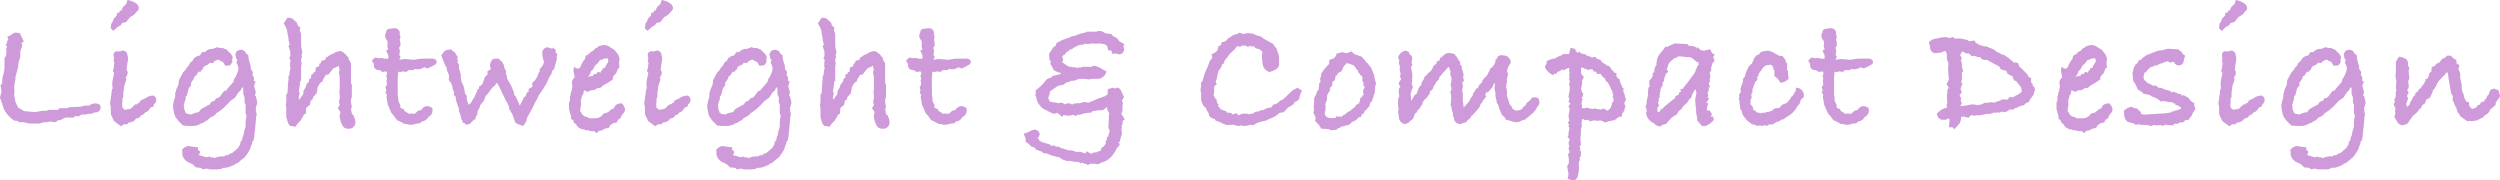 <svg id="tle_compact_en.svg" xmlns="http://www.w3.org/2000/svg" width="351.937" height="25.38" viewBox="0 0 351.937 25.38">
  <defs>
    <style>
      .cls-1 {
        fill: #cf9ad9;
        fill-rule: evenodd;
      }
    </style>
  </defs>
  <path id="Lightweight_Compact_Design" data-name="Lightweight &amp; Compact Design" class="cls-1" d="M239.87,2201.87a1.606,1.606,0,0,0-.576.12l-0.24.19c-0.225,0-.417-0.01-0.576-0.02l-0.648.17-1.56.07-0.432.14h-0.96l-0.288.24h-1.32l-0.168.12h-0.648l-0.912.17h-0.384l-1.3-.12-0.888-.53v-0.07l-0.336-.74-0.192-1.06,0.072-.19-0.048-.75,0.048-.43,0.048-.33a1.315,1.315,0,0,0,.072-0.46v-0.19l0.384-1.44,0.066-.7,0.246-.74v-0.82l0.264-.72a0.643,0.643,0,0,0-.12-0.38l0.336-.27-0.552-1.15-0.624-.09a1.482,1.482,0,0,0-.6.35l-0.528.22,0.144,0.38-0.072.03-0.288.86,0.216,0.16-0.144.19v0.87l-0.048.19-0.216.38V2197l-0.12.72-0.168.48-0.048.91-0.216.14,0.144,0.98-0.24.81,0.192,0.46q0.191,0.57.36,1.14a4.489,4.489,0,0,0,1.464,1.65l0.456,0.03,0.216,0.19h0.648l0.792,0.19H232l0.576-.17,0.552-.02,0.528-.12a0.766,0.766,0,0,0,.84-0.01l0.12-.13a0.679,0.679,0,0,1,.24-0.03h0.12l0.672-.36h1.176l0.216-.19h0.552l0.336-.24h0.432l0.888-.12a0.912,0.912,0,0,0,.552-0.19,0.709,0.709,0,0,0,.84-0.67c0-.39-0.257-0.58-0.768-0.58h0Zm4.56-14.57-0.192.58-0.144.14-0.072.05a1.045,1.045,0,0,0-.408.7l-0.288.04v0.22l-0.384.1-0.024.36-0.144.09v0.1a0.752,0.752,0,0,0-.384.57l-0.264.44-0.072.6,0.382,0.36,0.623-.57,0.383-.19,0.239-.34,0.554-.14,0.24-.31,0.361-.43a1.716,1.716,0,0,0,.794-0.62V2189a0.668,0.668,0,0,0,.384-0.53q0-.78-1.584-1.17h0Zm3.671,13.47h-0.1a1.862,1.862,0,0,0-1.082.38l-0.458.21-0.216.1-0.069.19h-0.048l-0.048.17-0.144-.02-0.24.24-0.144-.1-0.072.1-0.048.12-0.168.02-0.095.15-0.264.26-0.312.1-0.192-.03-0.048.07-0.288.05-0.359-.29-0.048-.43,0.048-.55-0.024-.24,0.144-.34v-0.6a6.678,6.678,0,0,0,.12-0.91l0.312-.91-0.1-.29a1.141,1.141,0,0,0,.288-0.77l-0.168-.33,0.168-1.2a0.783,0.783,0,0,0,.048-0.31,1.841,1.841,0,0,0-.1-0.56v-0.09a0.656,0.656,0,0,0-.648-0.53,1.426,1.426,0,0,0-.36.12H243.11a0.5,0.5,0,0,0-.648.53,1.323,1.323,0,0,0,.072.41,0.607,0.607,0,0,1-.024.13,1.254,1.254,0,0,1-.048.13,1.411,1.411,0,0,0,.12.48l-0.048.07-0.048.55-0.144.46a1.027,1.027,0,0,1,.192.31l-0.12.55a5.569,5.569,0,0,0-.144.89,3.54,3.54,0,0,0,.072.7l-0.1.09-0.288,2.12,0.1,0.28,0.024,1.18,0.456,0.94,0.984,0.72,0.384-.29h0.48l0.168-.22,0.12-.02a1.7,1.7,0,0,0,.744-0.29c0.111-.14.183-0.24,0.216-0.29a0.709,0.709,0,0,0,.7-0.45l0.288-.08,0.312-.33,0.216-.07a1.406,1.406,0,0,0,.5-0.6l0.384-.12,0.12-.34,0.12-.1a0.855,0.855,0,0,0,.192-0.69,0.832,0.832,0,0,0-.361-0.43h0Zm14.385,0.09-0.144-.12a1.308,1.308,0,0,0,.12-0.48,0.983,0.983,0,0,0-.12-0.43l-0.1-.46,0.216-.6-0.264-.07a1.145,1.145,0,0,0,.024-0.26,0.89,0.89,0,0,0-.072-0.36l-0.144-.19,0.072-.44-0.264-.38-0.048-.14v-0.17a1.078,1.078,0,0,0-.12-0.51c-0.065-.28-0.12-0.5-0.168-0.64l-0.048-.53-0.312-.24-0.168-.31a1.182,1.182,0,0,0-.576-0.22,1.421,1.421,0,0,0-.552.19l-0.24.43,0.072,0.24,0.048,0.34,0.192,0.26-0.144.36,0.192,0.34,0.12,0.5a4.193,4.193,0,0,1-.672,1.54l-0.048.31-0.576.67a5.557,5.557,0,0,0-.528.65l-0.168-.09-0.6.81-0.24.22-0.384.09a0.439,0.439,0,0,1-.216.32c-0.048.03-.192,0.09-0.432,0.19a0.537,0.537,0,0,0-.144.36l-0.072-.03c-0.545.29-.905,0.49-1.08,0.59a1.045,1.045,0,0,0-.408.49,3.675,3.675,0,0,0-1.176.36,1,1,0,0,0-.528-0.09l-0.072-.15-0.168-.04a0.881,0.881,0,0,0-.168-0.51l0.024-.29-0.072-.28,0.293-.91-0.029-.27,0.191-.19,0.264-1.03,0.288-.29,0.047-.48,0.36-.51,0.1-.33,0.264-.17,0.3-.51,0.338,0.01,0.024-.22,0.168-.02,0.193-.46a2.241,2.241,0,0,0,.289-0.17,0.719,0.719,0,0,0,.53-0.38h0.6l0.024-.19q0.385-.195.506-0.24h0.241l0.168,0.17,0.343,0.11,0.368,0.57,0.687-.09,0.309-.48-0.048-.26,0.072-.39-0.024-.11-0.216-.34-0.048-.1-0.1-.04-0.336-.34a0.539,0.539,0,0,0-.384-0.22l-0.264-.14h-0.432l-0.36-.12-0.624.24H256.27a1.2,1.2,0,0,0-.816.34l-0.216.14-0.288-.05c-0.177.24-.288,0.4-0.336,0.48l-0.12.05,0.12-.02a1.243,1.243,0,0,0-.9.48,0.609,0.609,0,0,1-.276.36,1.14,1.14,0,0,0-.384.55l-0.288.31-0.24.41a0.977,0.977,0,0,0-.36.41l-0.528.98a2.5,2.5,0,0,1-.1.74l-0.216.44-0.216.74,0.048,0.26-0.24.82-0.1.7,0.167,0.96,0.192,0.5,0.455,0.6,0.622,0.6,0.431,0.02a1.024,1.024,0,0,0,.287.03h0.6a2.071,2.071,0,0,0,1.2-.36,1.056,1.056,0,0,0,.551-0.27l0.383-.19,0.311-.32,0.335-.16,0.359-.22,0.24-.29a6.574,6.574,0,0,0,1.341-1.06l0.67-.7,0.622-.43,0.431-.7,0.359-.32,0.144-.36,0.168-.05,0.024,0.12v0.77l0.192,0.51v0.67l0.144,0.41v1.17l0.144,0.39a3.954,3.954,0,0,0-.144,1.05v0.44l-0.188.6-0.117.64-0.141.29-0.023.31-0.258.34-0.023.31-0.351.55-0.781.66-0.048.01a0.3,0.3,0,0,0-.1.05,0.261,0.261,0,0,1-.119.05,0.09,0.09,0,0,1-.1-0.07,0.419,0.419,0,0,1-.287.29h-0.144a0.592,0.592,0,0,0-.119-0.03,1.609,1.609,0,0,1-.239.19,2.867,2.867,0,0,0-1.149.15l-0.239.12-0.024-.1c-0.192-.03-0.295-0.05-0.311-0.05h-0.048l-0.167.05v-0.17l-0.552.12-1.1-.33,0.192-.24v-0.29l-0.288-.19,0.048-.36a13.438,13.438,0,0,1-1.368-.17,0.714,0.714,0,0,0-.384.12,0.9,0.9,0,0,0-.528.48l0.072,0.39-0.048.1a1.577,1.577,0,0,0,1.1,1.28l0.36,0.19,0.48,0.44,0.72,0.07,0.24,0.22,0.5-.12,0.576,0.12h0.936a3.421,3.421,0,0,0,.7-0.1v-0.05l0.216-.09,0.144,0.02a2.57,2.57,0,0,0,1.08-.31l0.192-.05,0.288-.21,0.36-.17,0.456-.39,0.408-.31a5.689,5.689,0,0,0,.6-0.84,1.307,1.307,0,0,0,.24-0.48l0.12-.38a0.594,0.594,0,0,0,.12-0.34l0.048-.14-0.024-.12h0.1l0.072-.15,0.072-.07-0.024-.14,0.024-.1,0.048-.09v-0.1l0.048-.46c0.144-1.37.216-2.16,0.216-2.35v-0.05a0.607,0.607,0,0,0,.072-0.28,0.8,0.8,0,0,0-.144-0.44l0.1-.07-0.1-.29,0.24-.88Zm13.9,3.03-0.1-.08v-0.19l-0.281-.26a3.836,3.836,0,0,0-.127-0.6l0.12-.46-0.12-.53v-0.48l0.12-.31v-1.77l-0.12-.22v-2.76l-0.312-.55-0.072-.34-0.216-.14a0.5,0.5,0,0,0-.336-0.36,0.829,0.829,0,0,0-.648-0.34,2.591,2.591,0,0,0-.864.31v0.05a1.87,1.87,0,0,0-.82.43l-0.266.12a0.861,0.861,0,0,0-.024.24l-0.265.17h-0.289l-0.169.41-0.217.07,0.051,0.24-0.109.11-0.43.19,0.018,0.19-0.048.39-0.24.04v0.19l-0.333.17-0.027.29v0.21l-0.224.03-0.089.45-0.335.38-0.144.48-0.264.39-0.048.45-0.168.31-0.192.2a0.287,0.287,0,0,1-.264.28v-0.48l0.12-.19-0.12-.65,0.1-.36,0.072-.79,0.144-.17v-1.89l0.072-.48-0.072-.58,0.12-.33-0.048-.41,0.12-.29-0.168-.67-0.024-1.06v-0.89l-0.192-.5,0.1-.33-0.366-.32-0.144-.43-0.335-.26a0.887,0.887,0,0,0-.788-0.39H266.91l-0.24.41-0.264.34,0.36,0.69,0.12,0.36,0.12,0.77,0.072,0.17v0.38l0.168,0.65-0.168.22,0.241,0.69,0.023,0.7-0.168.33,0.192,0.17-0.072.67,0.048,0.08-0.072.12,0.1,0.33-0.089.27-0.089.76-0.11.08v0.5l-0.047.31-0.1,1.66-0.162.05v1.12l-0.072.48,0.072,0.41v1.27l0.264,0.87,0.288,0.38h0.312l0.384,0.12,0.36-.48,0.408-.43,0.432-.74,0.072-.15H269.5l0.079-.88,0.526-.43,0.1-.58,0.263-.19,0.1-.33,0.474-.53,0.156-.85,0.126-.26,0.278-.41,0.264-.12,0.072-.29,0.436-.7,0.291,0.03,0.728-.91,0.533-.22,0.194-.17,0.17,0.6-0.12.29,0.12,0.79v1.83l-0.072.21,0.072,0.43v0.6l-0.12.29,0.12,0.51-0.264.45,0.336,0.51a0.342,0.342,0,0,1,.024.12,0.39,0.39,0,0,1-.1.24v0.33a3.316,3.316,0,0,0,.412,1.27,0.8,0.8,0,0,0,.752.41,0.888,0.888,0,0,0,1.044-.96,2.433,2.433,0,0,0-.12-0.57h0Zm10.816-8.33H286.27l-0.12.02-0.36-.02-1.056.17-1.32-.12-0.744.12,0.192-.44-0.192-.22,0.1-.58-0.12-.48,0.216-.29-0.048-.34,0.024-.12-0.1-.31,0.024-.17,0.048-.14c0.015-.07.024-0.11,0.024-0.12a0.734,0.734,0,0,0-.144-0.41l0.072-.13a0.728,0.728,0,0,0-.84-0.69,6,6,0,0,0-.864.12l-0.192.19-0.072.33a0.753,0.753,0,0,0-.12.44,0.929,0.929,0,0,0,.168.48l0.192,0.31-0.024.74,0.12,0.36-0.312.17,0.312,0.67v0.48h-0.5l-0.456-.12-0.312.05-0.6-.1-0.456.44,0.288,0.46v0.08a0.664,0.664,0,0,0,.72.78h0.072l0.432,0.28,0.456-.09,0.168,0.07v0.38l-0.12.12,0.12,0.39-0.072.43,0.072,0.29-0.048.31-0.168.17,0.12,0.53-0.12.33,0.216,0.27-0.072.28,0.192,1.13,0.528,1.2,0.288,0.31,0.5,0.68,0.216,0.07,0.84,0.45h0.312a0.922,0.922,0,0,0,.408.1,2.52,2.52,0,0,0,.552-0.05l0.552-.14h0.312l0.288-.27a1.154,1.154,0,0,0,.912-0.64,0.981,0.981,0,0,0,.576-1.04v-0.16a1.186,1.186,0,0,0-.84-0.32,1.126,1.126,0,0,0-.768.58H285.6a0.619,0.619,0,0,0-.408.19,2.906,2.906,0,0,1-.408.34,1.3,1.3,0,0,0-.432-0.07,1.953,1.953,0,0,0-.336.04l-0.192-.14-0.288-.19-0.168-.08-0.048-.28a0.561,0.561,0,0,1-.528-0.27,0.245,0.245,0,0,1,.072-0.17l-0.336-.72,0.011-.33-0.073-.43-0.01-.92v-1.51l0.072-.91a0.564,0.564,0,0,0,.264.07,1.149,1.149,0,0,0,.336-0.09,1.571,1.571,0,0,1,.5.09l0.408-.28h0.648l0.216-.17,0.288,0.07a1.614,1.614,0,0,0,.984-0.29l0.5,0.17a4.233,4.233,0,0,1,.48-0.24,0.794,0.794,0,0,0,.36-0.22,0.559,0.559,0,0,0,.432-0.4c0-.36-0.249-0.53-0.744-0.53h0Zm17.456-.93,0.072-.27-0.24-.17-0.168-.22-0.1.2-0.648-.2a0.776,0.776,0,0,0-.768.84,3.61,3.61,0,0,0,.264,1.22l-0.216.53-0.432.53,0.048,0.26a1.49,1.49,0,0,0-.312.6l-0.011.07-0.357.6-0.118.08-0.282.29,0.024,0.5a0.235,0.235,0,0,1-.144.12,1.974,1.974,0,0,0-.384.24v0.36l-0.248.12-0.171.51-0.269.22-0.432.89-0.128.21-0.552-1.25-0.24-.26-0.024-.32-0.48-1.15-0.1-.07v-0.07l-0.408-.72v-0.22l-0.168-.53,0.048-.26-0.216-.38-0.144-.58-0.24-.36-0.456-.41a1.9,1.9,0,0,0-.288-0.02,1.37,1.37,0,0,0-.528.09,1.252,1.252,0,0,0-.384.84,1.136,1.136,0,0,0,.12.53l-0.048.05-0.1.07-0.336.19v0.48a1.754,1.754,0,0,0-.48.58l0.024,0.14-0.12.05,0.048,0.17a0.419,0.419,0,0,0-.144.29v0.05a0.436,0.436,0,0,0-.216.28l-0.264.05-0.072.43h-0.143a0.569,0.569,0,0,0-.1.36l-0.192.34-0.168.41-0.551.89-0.335.21-0.024-.19-0.175-.5,0-.58-0.247-.29-0.148-.91-0.345-.76-0.124-.65,0.048-.26-0.312-1.09,0.048-.36-0.24-.38,0.072-.22-0.1-.24,0.072-.38-0.192-.17-0.216-.43-0.312-.15-0.168-.24-0.5.07a0.763,0.763,0,0,0-.6.34l-0.336.43,0.408,1.03a2.116,2.116,0,0,0,.216.48l0.144,0.24,0.048,0.39,0.264,0.62,0.024,0.17-0.048.53,0.336,0.45,0.192,0.53v0.22l0.24,0.57-0.048.32,0.24,0.26,0.1,0.65,0.36,1.03,0.024,0.1V2203l0.192,0.43,0.144,0.65,0.144,0.19v0.26l0.36,0.15,0.168,0.19a1.717,1.717,0,0,0,.648-0.19l-0.1.05,0.528-.56,0.24-.07,0.024-.33,0.24-.34v-0.36l0.36-.74,0.048-.22,0.528-.65,0.216-.62,0.384-.41,0.552-.77,0.383-.31,0.264-.41,0.312,0.51,1.008,2.11,0.12,0.14,0.3,0.67-0.007.24,0.48,0.82,0.384,1.13,0.408,0.24,0.72,0.24,0.384-.55,0.144-.58,0.72-1.3,0.408-.84,0.36-.64,0.12-.32,0.7-1.03,0.456-.77,0.384-.85,0.264-.38,0.12-.46,0.336-.37,0.048-.34,0.288-.94-0.048-.24,0.12-.46Zm9.352,7.24h-0.1a1.178,1.178,0,0,0-.864.33,0.609,0.609,0,0,1-.552.5l-0.072.12a0.777,0.777,0,0,0-.312.28l-0.6.19-0.12.03-0.24.35-0.144.05-0.24.17-0.48.07h-0.816l-0.192-.05v-0.07l-0.528-.15-0.168-.14a0.492,0.492,0,0,1-.24-0.37,0.351,0.351,0,0,1-.192-0.31v-0.07a0.228,0.228,0,0,0,.019-0.07,3.606,3.606,0,0,0,.021-0.46l0.08-.08c0-.11-0.017-0.36-0.048-0.74l0.144-.41,0.024-.29,0.192-.15a4.838,4.838,0,0,1,.1-0.58h0.048l0.432,0.22,0.576-.24h0.384l0.456-.29h0.072a0.734,0.734,0,0,0,.672-0.34,12.13,12.13,0,0,0,1.416-.88l0.024-.39,0.456-.5,0.24-.63,0.216-.14-0.072-.79,0.072-.24a1.478,1.478,0,0,0-.552-1.23v-0.09l-0.408-.31a4.538,4.538,0,0,1-.576-0.36l-0.168-.1-0.12.02a0.757,0.757,0,0,0-.36-0.09,3.838,3.838,0,0,0-.816.21l-0.1.15a1.877,1.877,0,0,0-.24.09,1,1,0,0,0-.288.32,3.5,3.5,0,0,0-.516.3,1.685,1.685,0,0,0-.156.22l-0.192.05-0.048.12H308.95a3.2,3.2,0,0,0-.144.55l-0.1.1a2.965,2.965,0,0,0-.528,1.01,0.692,0.692,0,0,0-.216.21h-0.072a0.62,0.62,0,0,1-.552-0.28,1.376,1.376,0,0,0-.144.6,1.8,1.8,0,0,0,.084.42,2.019,2.019,0,0,1,.084.39,0.39,0.39,0,0,1-.024.15,0.909,0.909,0,0,0-.36.72l0.072,0.57v0.12a1,1,0,0,0-.12.46l0.048-.05-0.168.28,0.024,0.17-0.12.38v0.5l-0.144.38v0.86l0.288,1.05v0.35l0.288,0.19,0.144,0.41,0.288,0.14v0.07a1.343,1.343,0,0,0,1.152.69l0.192,0.12h0.408a1.071,1.071,0,0,0,.528.12h0.288l0.336,0.29a0.787,0.787,0,0,1,.6-0.41H311.3l0.144-.19a1.647,1.647,0,0,0,.432-0.12h0.264l0.24-.43,0.456-.29,0.432-.07,0.264-.46,0.144-.02a1.514,1.514,0,0,0,.36-0.63,1.141,1.141,0,0,0,.432-0.72,1.509,1.509,0,0,0-.456-0.86h0Zm-1.968-5.76-0.312.46-0.048.21-0.072.07-0.312.08v0.26h-0.168l-0.12.36-0.264-.1h-0.144l-0.192.29-0.336-.02-0.072.21-0.168.08a1.1,1.1,0,0,0-.6.16l0.1-.16a1.415,1.415,0,0,0,.336-0.7l0.216-.14,0.384-.68,0.264-.19,0.408-.53,0.12-.04,0.216-.03,0.24-.17h0.072a0.152,0.152,0,0,0,.072.03,0.185,0.185,0,0,0,.1-0.03h0.1l0.048-.02,0.12,0.02a1.23,1.23,0,0,1,.072.29,0.815,0.815,0,0,1-.048.29h0Zm7.584-8.81-0.192.58-0.144.14-0.072.05a1.045,1.045,0,0,0-.408.7l-0.288.04v0.22l-0.384.1-0.024.36-0.144.09v0.1a0.752,0.752,0,0,0-.384.57l-0.264.44-0.072.6,0.382,0.36,0.623-.57,0.383-.19,0.239-.34,0.554-.14,0.24-.31,0.361-.43a1.716,1.716,0,0,0,.794-0.62V2189a0.668,0.668,0,0,0,.384-0.53q0-.78-1.584-1.17h0Zm3.671,13.47h-0.1a1.862,1.862,0,0,0-1.082.38l-0.458.21-0.216.1-0.069.19h-0.048l-0.048.17-0.144-.02-0.24.24-0.144-.1-0.072.1-0.048.12-0.168.02-0.1.15-0.264.26-0.312.1-0.192-.03-0.048.07-0.288.05-0.359-.29-0.048-.43,0.048-.55-0.024-.24,0.144-.34v-0.6a6.678,6.678,0,0,0,.12-0.91l0.312-.91-0.1-.29a1.141,1.141,0,0,0,.288-0.77l-0.168-.33,0.168-1.2a0.783,0.783,0,0,0,.048-0.31,1.841,1.841,0,0,0-.1-0.56v-0.09a0.656,0.656,0,0,0-.648-0.53,1.426,1.426,0,0,0-.36.12H318.31a0.5,0.5,0,0,0-.648.53,1.323,1.323,0,0,0,.072.41,0.607,0.607,0,0,1-.024.13,1.254,1.254,0,0,1-.048.13,1.411,1.411,0,0,0,.12.48l-0.048.07-0.048.55-0.144.46a1.027,1.027,0,0,1,.192.31l-0.12.55a5.569,5.569,0,0,0-.144.89,3.54,3.54,0,0,0,.072.7l-0.1.09-0.288,2.12,0.1,0.28,0.024,1.18,0.456,0.94,0.984,0.72,0.384-.29h0.48l0.168-.22,0.12-.02a1.7,1.7,0,0,0,.744-0.29c0.111-.14.183-0.24,0.216-0.29a0.709,0.709,0,0,0,.7-0.45l0.288-.08,0.312-.33,0.216-.07a1.406,1.406,0,0,0,.5-0.6l0.384-.12,0.12-.34,0.12-.1a0.855,0.855,0,0,0,.192-0.69,0.832,0.832,0,0,0-.361-0.43h0Zm14.385,0.09-0.144-.12a1.308,1.308,0,0,0,.12-0.48,0.983,0.983,0,0,0-.12-0.43l-0.1-.46,0.216-.6-0.264-.07a1.145,1.145,0,0,0,.024-0.26,0.89,0.89,0,0,0-.072-0.36l-0.144-.19,0.072-.44-0.264-.38-0.048-.14v-0.17a1.078,1.078,0,0,0-.12-0.51c-0.065-.28-0.12-0.5-0.168-0.64l-0.048-.53-0.312-.24-0.168-.31a1.182,1.182,0,0,0-.576-0.22,1.421,1.421,0,0,0-.552.19l-0.24.43,0.072,0.24,0.048,0.34,0.192,0.26-0.144.36,0.192,0.34,0.12,0.5a4.193,4.193,0,0,1-.672,1.54l-0.048.31-0.576.67a5.557,5.557,0,0,0-.528.65l-0.168-.09-0.6.81-0.24.22-0.384.09a0.439,0.439,0,0,1-.216.32c-0.048.03-.192,0.09-0.432,0.19a0.537,0.537,0,0,0-.144.36l-0.072-.03c-0.545.29-.905,0.49-1.08,0.59a1.045,1.045,0,0,0-.408.49,3.675,3.675,0,0,0-1.176.36,1,1,0,0,0-.528-0.09l-0.072-.15-0.168-.04a0.881,0.881,0,0,0-.168-0.51l0.024-.29-0.072-.28,0.293-.91-0.029-.27,0.191-.19,0.264-1.03,0.288-.29,0.047-.48,0.36-.51,0.1-.33,0.264-.17,0.3-.51,0.338,0.01,0.024-.22,0.168-.02,0.193-.46a2.241,2.241,0,0,0,.289-0.17,0.719,0.719,0,0,0,.53-0.38h0.6l0.024-.19q0.386-.195.506-0.24h0.241l0.168,0.17,0.343,0.11,0.368,0.57,0.687-.09,0.309-.48-0.048-.26,0.072-.39-0.024-.11-0.216-.34-0.048-.1-0.1-.04-0.336-.34a0.539,0.539,0,0,0-.384-0.22l-0.264-.14h-0.432l-0.36-.12-0.624.24H331.47a1.2,1.2,0,0,0-.816.34l-0.216.14-0.288-.05c-0.177.24-.288,0.4-0.336,0.48l-0.12.05,0.12-.02a1.243,1.243,0,0,0-.9.48,0.609,0.609,0,0,1-.276.36,1.14,1.14,0,0,0-.384.55l-0.288.31-0.24.41a0.977,0.977,0,0,0-.36.41l-0.528.98a2.5,2.5,0,0,1-.1.74l-0.216.44-0.216.74,0.048,0.26-0.24.82-0.1.7,0.167,0.96,0.192,0.5,0.455,0.6,0.622,0.6,0.431,0.02a1.024,1.024,0,0,0,.287.03h0.6a2.071,2.071,0,0,0,1.2-.36,1.056,1.056,0,0,0,.551-0.27l0.383-.19,0.311-.32,0.335-.16,0.359-.22,0.24-.29a6.574,6.574,0,0,0,1.341-1.06l0.67-.7,0.622-.43,0.431-.7,0.359-.32,0.144-.36,0.168-.05,0.024,0.12v0.77l0.192,0.51v0.67l0.144,0.41v1.17l0.144,0.39a3.954,3.954,0,0,0-.144,1.05v0.44l-0.188.6-0.117.64-0.141.29-0.023.31-0.258.34-0.023.31-0.351.55-0.781.66-0.048.01a0.3,0.3,0,0,0-.1.05,0.261,0.261,0,0,1-.119.05,0.09,0.09,0,0,1-.1-0.07,0.419,0.419,0,0,1-.287.29h-0.144a0.592,0.592,0,0,0-.119-0.03,1.609,1.609,0,0,1-.239.19,2.867,2.867,0,0,0-1.149.15l-0.239.12-0.024-.1c-0.192-.03-0.295-0.05-0.311-0.05h-0.048l-0.167.05v-0.17l-0.552.12-1.1-.33,0.192-.24v-0.29l-0.288-.19,0.048-.36a13.438,13.438,0,0,1-1.368-.17,0.714,0.714,0,0,0-.384.12,0.9,0.9,0,0,0-.528.48l0.072,0.39-0.048.1a1.577,1.577,0,0,0,1.1,1.28l0.36,0.19,0.48,0.44,0.72,0.07,0.24,0.22,0.5-.12,0.576,0.12h0.936a3.421,3.421,0,0,0,.7-0.1v-0.05l0.216-.09,0.144,0.02a2.57,2.57,0,0,0,1.08-.31l0.192-.05,0.288-.21,0.36-.17,0.456-.39,0.408-.31a5.689,5.689,0,0,0,.6-0.84,1.307,1.307,0,0,0,.24-0.48l0.12-.38a0.594,0.594,0,0,0,.12-0.34l0.048-.14-0.024-.12h0.1l0.072-.15,0.072-.07-0.024-.14,0.024-.1,0.048-.09v-0.1l0.048-.46c0.144-1.37.216-2.16,0.216-2.35v-0.05a0.607,0.607,0,0,0,.072-0.28,0.8,0.8,0,0,0-.144-0.44l0.1-.07-0.1-.29,0.24-.88Zm13.9,3.03-0.1-.08v-0.19l-0.281-.26a3.836,3.836,0,0,0-.127-0.6l0.12-.46-0.12-.53v-0.48l0.12-.31v-1.77l-0.12-.22v-2.76l-0.312-.55-0.072-.34-0.216-.14a0.5,0.5,0,0,0-.336-0.36,0.829,0.829,0,0,0-.648-0.34,2.591,2.591,0,0,0-.864.31v0.05a1.87,1.87,0,0,0-.82.43l-0.266.12a0.861,0.861,0,0,0-.024.24l-0.265.17h-0.289l-0.169.41-0.217.07,0.051,0.24-0.109.11-0.43.19,0.018,0.19-0.048.39-0.24.04v0.19l-0.333.17-0.027.29v0.21l-0.224.03-0.089.45-0.335.38-0.144.48-0.264.39-0.048.45-0.168.31-0.192.2a0.287,0.287,0,0,1-.264.28v-0.48l0.12-.19-0.12-.65,0.1-.36,0.072-.79,0.144-.17v-1.89l0.072-.48-0.072-.58,0.12-.33-0.048-.41,0.12-.29-0.168-.67-0.024-1.06v-0.89l-0.192-.5,0.1-.33-0.366-.32-0.144-.43-0.335-.26a0.887,0.887,0,0,0-.788-0.39H342.11l-0.24.41-0.264.34,0.36,0.69,0.12,0.36,0.12,0.77,0.072,0.17v0.38l0.168,0.65-0.168.22,0.241,0.69,0.023,0.7-0.168.33,0.192,0.17-0.072.67,0.048,0.08-0.072.12,0.1,0.33-0.089.27-0.089.76-0.11.08v0.5l-0.047.31-0.1,1.66-0.162.05v1.12l-0.072.48,0.072,0.41v1.27l0.264,0.87,0.288,0.38h0.312l0.384,0.12,0.36-.48,0.408-.43,0.432-.74,0.072-.15H344.7l0.079-.88,0.526-.43,0.1-.58,0.263-.19,0.1-.33,0.474-.53,0.156-.85,0.126-.26,0.278-.41,0.264-.12,0.072-.29,0.436-.7,0.291,0.03,0.728-.91,0.533-.22,0.194-.17,0.17,0.6-0.12.29,0.12,0.79v1.83l-0.072.21,0.072,0.43v0.6l-0.12.29,0.12,0.51-0.264.45,0.336,0.51a0.342,0.342,0,0,1,.024.12,0.39,0.39,0,0,1-.1.24v0.33a3.316,3.316,0,0,0,.412,1.27,0.8,0.8,0,0,0,.752.41,0.888,0.888,0,0,0,1.044-.96,2.433,2.433,0,0,0-.12-0.57h0Zm10.816-8.33H361.47l-0.12.02-0.36-.02-1.056.17-1.32-.12-0.744.12,0.192-.44-0.192-.22,0.1-.58-0.12-.48,0.216-.29-0.048-.34,0.024-.12-0.1-.31,0.024-.17,0.048-.14c0.015-.07.024-0.11,0.024-0.12a0.734,0.734,0,0,0-.144-0.41l0.072-.13a0.728,0.728,0,0,0-.84-0.69,6,6,0,0,0-.864.12l-0.192.19-0.072.33a0.753,0.753,0,0,0-.12.44,0.929,0.929,0,0,0,.168.48l0.192,0.31-0.024.74,0.12,0.36-0.312.17,0.312,0.67v0.48h-0.5l-0.456-.12-0.312.05-0.6-.1-0.456.44,0.288,0.46v0.08a0.664,0.664,0,0,0,.72.78h0.072l0.432,0.28,0.456-.09,0.168,0.07v0.38l-0.12.12,0.12,0.39-0.072.43,0.072,0.29-0.048.31-0.168.17,0.12,0.53-0.12.33,0.216,0.27-0.072.28,0.192,1.13,0.528,1.2,0.288,0.31,0.5,0.68,0.216,0.07,0.84,0.45h0.312a0.922,0.922,0,0,0,.408.1,2.52,2.52,0,0,0,.552-0.05l0.552-.14h0.312l0.288-.27a1.154,1.154,0,0,0,.912-0.64,0.981,0.981,0,0,0,.576-1.04v-0.16a1.186,1.186,0,0,0-.84-0.32,1.126,1.126,0,0,0-.768.58H360.8a0.619,0.619,0,0,0-.408.19,2.906,2.906,0,0,1-.408.34,1.3,1.3,0,0,0-.432-0.07,1.953,1.953,0,0,0-.336.04l-0.192-.14-0.288-.19-0.168-.08-0.048-.28a0.561,0.561,0,0,1-.528-0.27,0.245,0.245,0,0,1,.072-0.17l-0.336-.72,0.011-.33-0.073-.43-0.01-.92v-1.51l0.072-.91a0.564,0.564,0,0,0,.264.07,1.149,1.149,0,0,0,.336-0.09,1.571,1.571,0,0,1,.5.09l0.408-.28h0.648l0.216-.17,0.288,0.07a1.614,1.614,0,0,0,.984-0.29l0.5,0.17a4.233,4.233,0,0,1,.48-0.24,0.794,0.794,0,0,0,.36-0.22,0.559,0.559,0,0,0,.432-0.4c0-.36-0.249-0.53-0.744-0.53h0Zm21.92,7.77,0.168-.43v-0.84l0.072-.29-0.168-.28,0.312-.51-0.384-.84a0.872,0.872,0,0,0-.528-0.5H383.75a0.337,0.337,0,0,1-.072.02l-0.24.12-0.312-.12-0.7.19-0.048.77-0.383.24-0.984.34a12.958,12.958,0,0,1-1.368.57,4.206,4.206,0,0,0-.432-0.09,2.015,2.015,0,0,0-.767.19l-0.144-.07-0.288.07H377.7l-0.313.17-0.264-.17h-0.409q-0.168.045-.384,0.12c-0.1-.06-0.172-0.12-0.228-0.16a0.543,0.543,0,0,0-.3-0.06,0.669,0.669,0,0,0-.36.1l-0.072-.07-0.984-.15-0.192-.15-0.168-.41a2.386,2.386,0,0,0,.24-0.9l1.152-.81,0.744-.14,0.48-.34,0.36-.08,0.288-.14h0.456l0.12-.09a2.389,2.389,0,0,0,.48-0.18h0.864a1.111,1.111,0,0,0,.432.05l0.048,0.05,0.528-.1h0.912a1.336,1.336,0,0,0,1.1-1.05l-0.648-.34-0.264-.21-0.264-.03a0.884,0.884,0,0,0-.456-0.21,2.039,2.039,0,0,0-.264.03,0.527,0.527,0,0,1-.312.11h-1.152l-0.264.12-0.264-.05-0.144.1a2.4,2.4,0,0,0-.672-0.1l-0.672-.12-0.888-.62a0.693,0.693,0,0,0,.168-0.29l-0.12-.5,0.191-.2a0.577,0.577,0,0,0,.384-0.4l0.312-.15,0.167-.21,0.264-.05,0.5-.34,0.575-.26,0.408-.03,0.479-.14,0.384,0.05,0.072-.07,0.024,0.04,0.527-.07,0.432,0.05,0.479-.05,0.744,0.1c0.095,0.07.175,0.11,0.239,0.15l0.166,0.19,0.1,0.52,0.482,0.05,0.072,0.43h0.651l0.433,0.12a0.827,0.827,0,0,0,.627-0.74l-0.1-.39,0.12-.33-0.648-.36-0.432-.51-0.48-.24-0.288-.33-0.744-.05-0.624-.34c-0.129-.01-0.281-0.02-0.456-0.02h-0.12l0.024,0.07a2.359,2.359,0,0,1-.36.03h-1.1l-0.168.09-0.84.2c-0.4.16-.672,0.26-0.816,0.31a1.392,1.392,0,0,0-.7.24,6.5,6.5,0,0,0-1.8.78l-0.144.41a0.641,0.641,0,0,0-.456.46,2.677,2.677,0,0,0-.456.7l0.048,0.41v0.29l0.1,0.17,0.144,0.15-0.1.21a2.224,2.224,0,0,0,.36.71l0.1,0.29,0.72,0.34h0.216l0.12,0.12a1.143,1.143,0,0,1-.379.16l-0.853.2-0.071.14a2.51,2.51,0,0,1-.284.14l-0.142.03a1.315,1.315,0,0,0-.545.45,5.724,5.724,0,0,1-1.3,1.23v0.5l-0.072.24,0.168,0.24v0.12a1.818,1.818,0,0,0,.456,1.01,1.848,1.848,0,0,0,1.008.74,3,3,0,0,0,.552.29,0.8,0.8,0,0,0,.576.17l0.336-.12,0.72,0.58,0.1-.2,0.12-.07,0.168,0.05,0.648,0.05,0.6-.15,0.144,0.22,0.456-.24,0.19,0.07a3.37,3.37,0,0,1,1.456-.31h0.143l0.191-.21,0.859-.15h0.62l0.573-.43h0.048v0.31l0.312,0.62,0.048,0.05-0.12.03v0.45l-0.024.67-0.048.77,0.192,0.39a0.8,0.8,0,0,1-.12.38v0.05a0.819,0.819,0,0,1-.336.6l0.1,0.19-0.216.26,0.024,0.34-0.288.38v0.08l-0.312.12-0.12.45a1.341,1.341,0,0,0-.6.22h-0.384l-0.287.17-0.072.02a3.033,3.033,0,0,1-.624-0.36l-0.216.34a2.472,2.472,0,0,0-.983-0.26l-0.192.07a2.4,2.4,0,0,0-1.105-.27h-0.12l-0.816-.29h-0.192l-0.264-.21h-0.432l-0.264-.2-0.433.1-0.1-.2-1.083-.32-0.478-.24-0.12-.32h-0.215a0.826,0.826,0,0,0,.384-0.53v-0.07a0.739,0.739,0,0,0-.84-0.62,3.336,3.336,0,0,0-.636.27,2.891,2.891,0,0,1-.78.28l0.288,0.72v0.45l0.408,0.27,0.36,0.36,0.552,0.19,0.1,0.29,0.384,0.05,0.048,0.09,0.432,0.12,0.192,0.22a1.741,1.741,0,0,1,.984.26l0.888,0.24,0.456,0.1,0.336,0.26,0.648,0.24,0.432-.02,0.744,0.14h0.432l0.384,0.19,0.192-.07,0.456,0.19,0.144-.04,0.144,0.21,0.432-.24a0.331,0.331,0,0,1,.12.03h0.24a0.322,0.322,0,0,1,.12-0.03l0.576,0.1,0.456-.24,0.624-.22,0.288-.19,0.408-.34a4.8,4.8,0,0,0,.888-1.34l0.168-.14,0.216-.34-0.192-.29h0.144a2.69,2.69,0,0,0,.168-0.67,1.357,1.357,0,0,0,.168-0.65,1.889,1.889,0,0,0-.072-0.48l0.072-.38-0.048-.17,0.144-.17v-0.45l0.312-.27Zm24.816-3.67-0.767.41-1.27,1.23-0.432.19-0.28.3-0.336.16-0.361.1-0.192.31a0.776,0.776,0,0,1-.457.12,1.653,1.653,0,0,0-.7.33,0.929,0.929,0,0,0-.673.19,1.178,1.178,0,0,0-.841.31,1.748,1.748,0,0,1-.361.02l-0.217.1-0.168-.12h-0.577a0.929,0.929,0,0,0-.552.2l-0.145.02-0.264-.29-0.553.19-0.24-.22-0.625-.07,0.024-.14-0.864-.31-0.024-.12-0.336-.34,0.1-.17-0.264-.36v-0.33l-0.216-.2-0.048-.14-0.192-.31,0.1-.51-0.024-.67,0.1-.07v-0.1l0.288-.21-0.168-.39,0.168-.38v-0.1l0.223-.96,0.473-.69v-0.22l0.288-.19,0.168-.53,0.12-.05,0.576-.79,0.672-.6,0.312-.43a1.521,1.521,0,0,1,.456.07l0.288-.19,0.288,0.05,0.12-.07,0.456,0.28,0.12-.26,0.192,0.12h0.456a0.93,0.93,0,0,0,.72.38l0.072,0.05c0.144,0.1.247,0.17,0.312,0.22l0.12,0.19-0.072.26-0.007.6,0.061,0.39,0.018,0.36,0.147,0.5,0.269,0.36,0.49,0.31q1.422-.33,1.422-1.08v-0.98l-0.072-.46-0.144-.36-0.168-.5-0.24-.22-0.168-.33-1.416-.79-0.312-.27a4.85,4.85,0,0,1-1.152-.41l-0.288-.02-0.144-.05h-0.264a4.437,4.437,0,0,0-.72.12l-0.456-.21-0.36.21-0.624.17-0.216.19a1.507,1.507,0,0,0-.672.55,1.027,1.027,0,0,1-.648.22l-0.12.43-0.36.17-0.1.55c-0.081.07-.192,0.17-0.336,0.31l-0.528.27,0.12,0.48-0.1.12a1.749,1.749,0,0,0-.421.79l-0.2.5-0.322.7-0.322,1.08-0.024.14-0.2.1v0.55l-0.072.41a2.039,2.039,0,0,0,.072.62v0.63a1.963,1.963,0,0,0,.228.9,0.791,0.791,0,0,0,.42.47,2.569,2.569,0,0,0,.48.86h-0.048v0.09a0.82,0.82,0,0,0,.84.63l0.12,0.26,0.6,0.19,0.312,0.18,0.72,0.28,0.24-.07,0.192,0.05,0.432-.12-0.1.09h0.192a2.429,2.429,0,0,0,.672.15c0.175,0,.264-0.04.264-0.1a1.87,1.87,0,0,0,.552.1,2.212,2.212,0,0,0,.768-0.17l0.456,0.07,0.456-.29a8.094,8.094,0,0,1,1.32-.36l0.432-.21a3.962,3.962,0,0,0,1.488-.87c0.223-.04.408-0.08,0.552-0.09l0.408-.39,0.192-.24,0.816-.5,0.168-.34a0.823,0.823,0,0,0,.72-0.86l0.312-.72Zm10.824-1.41v-0.24l-0.456-1.13-0.5-.65-0.168-.1-0.048-.12a8.284,8.284,0,0,0-.72-0.79h-0.192l-0.36-.19h-0.192l-0.264-.17-0.336-.31-0.624.24-0.264-.02a0.835,0.835,0,0,0-.408-0.1,1.08,1.08,0,0,0-.48.14h-0.312a1.025,1.025,0,0,1-.432.72l-0.6.22-0.024.55-0.36.41h-0.1l0.024,0.1c-0.033.03-.089,0.08-0.168,0.14l-0.5.7a1.514,1.514,0,0,1-.168.69v0.1l0.072,0.33a1.169,1.169,0,0,1-.216.29v0.36l-0.072.34,0.072,0.17h-0.125a2.506,2.506,0,0,0-.323.79,0.838,0.838,0,0,0-.248.67v0.48l-0.072.36,0.072,0.58-0.12.31,0.36,0.81-0.12.39,0.528,0.55,0.36,0.55,1.032,0.07,0.408,0.17,0.336-.07h0.312l0.312-.24,0.24-.07,0.24-.17a1.115,1.115,0,0,0,.552-0.14,1.024,1.024,0,0,0,.888-0.51l0.1-.02a1.408,1.408,0,0,0,.768-0.55l0.456-.17,0.024-.29,0.288-.14,0.192-.41,0.288-.17,0.1-.26,0.192-.08,0.168-.6,0.264-.26,0.072-.34,0.12-.16v-0.27l0.144-.24a5.261,5.261,0,0,0,.072-0.98l0.144-.43Zm-1.464,1.5a0.883,0.883,0,0,0-.144.45,1.482,1.482,0,0,0,.1.41l-0.12.14-0.1.17-0.288.24v0.31l-0.126.27-0.025.12-0.384.19-0.263.39-0.48.33-0.048.12a1.756,1.756,0,0,0-.791.54l-0.215.04-0.048.08-0.312.22-0.191-.08-0.216.08a0.155,0.155,0,0,0-.168-0.08h-0.1l-0.1.24h-0.815l-0.119-.04-0.336-.12-0.215-.31-0.024-.34,0.1-.33v-0.67l-0.048-.12,0.264-.64v-0.58a4.564,4.564,0,0,0,.214-0.47,0.663,0.663,0,0,0,.242-0.5l-0.12-.07,0.384-.36a2.206,2.206,0,0,1,.1-0.62l0.288-.15,0.1-.62,0.24-.12,0.072-.26,0.5-.26,0.312-.67,0.48-.52a0.2,0.2,0,0,0,.192.09l0.192,0.05,0.5,0.19,0.216,0.17,0.288,0.48,0.144,0.02a0.462,0.462,0,0,0,.216.48,0.791,0.791,0,0,0,.336.39l0.1,0.11-0.048.46,0.216,0.45-0.072.12a0.6,0.6,0,0,0,.192.36l0.024,0.12Zm24.544,1.4a1.324,1.324,0,0,0-.576-0.14,0.755,0.755,0,0,0-.408.12l-0.144.28-0.408.29a1.567,1.567,0,0,0-.288.46,1.189,1.189,0,0,0-.5.5,1.193,1.193,0,0,1-.576.19H440.07l-0.12.03-0.216-.05-0.12-.02-0.1-.15-0.144-.07-0.144-.34-0.264-.28-0.048-.24c-0.209-.63-0.312-0.96-0.312-0.99v-0.67a0.784,0.784,0,0,0-.048-0.19c0-.21-0.048-0.31-0.144-0.31l0.192-.22-0.12-.17,0.1-.12a1.475,1.475,0,0,0,.024-0.31v-0.38l0.072-.2a0.613,0.613,0,0,1,.072-0.31,0.532,0.532,0,0,0-.144-0.43l0.12-.55,0.264-.51,0.12-.09,0.024-.27-0.072-.33-0.332-.39-0.379-.16-0.427-.03-0.095-.05a2.612,2.612,0,0,0-.451.16l-0.2.38-0.178.14-0.051.1c0,0.03.031,0.05,0.1,0.05l-0.264.57-0.264.34-0.264.14-0.1.36-0.192.29a1.083,1.083,0,0,1-.336.53l-0.24.24-0.216.29-0.12.33a1.1,1.1,0,0,0-.5.67l-0.192.12a0.6,0.6,0,0,0-.24.36,0.882,0.882,0,0,0-.312.53v0.05c-0.143.21-.245,0.36-0.308,0.46l-0.237.45-0.756.85,0-.09c-0.065-.53-0.113-0.91-0.144-1.13l0.072-.08-0.072-.33,0.072-.27a1.144,1.144,0,0,1-.072-0.84l0.024-.12,0.024-.14-0.1-.53,0.264-.27-0.144-.41,0.072-.29a2.442,2.442,0,0,0-.264-0.98v-0.36l-0.216-.24v-0.32l-0.336-.45-0.12-.29-0.1-.05-0.24-.34a2.7,2.7,0,0,0-.792-0.16,2.166,2.166,0,0,0-.456.09l-0.48.39a0.92,0.92,0,0,0-.048.16H429.2l-0.072.39-0.384.17a0.331,0.331,0,0,0-.048.14,0.084,0.084,0,0,0,.024.07l-0.1.05,0.1,0.07a0.886,0.886,0,0,0-.6.67l-0.12.08-0.048.24-0.144.07a6.432,6.432,0,0,0-.528.5l-0.024.07a1.9,1.9,0,0,1-.24.17l-0.1.34-0.288.43-0.1.43a1.487,1.487,0,0,0-.36.46l-0.168.45a0.6,0.6,0,0,1-.312.46h-0.072l-0.336.6-0.144.22-0.024.04v-0.28l-0.072-.72a1.173,1.173,0,0,0,.12-0.56,0.531,0.531,0,0,0,.192-0.38,0.373,0.373,0,0,0-.072-0.24l-0.1-.38,0.072-.17,0.048-.94-0.192-1.1,0.03-.1,0.186-.19-0.216-.41,0.1,0.03a3.707,3.707,0,0,1,.072-0.51,0.7,0.7,0,0,0-.4-0.65l-0.047-.24a0.786,0.786,0,0,0-.539-0.24,1.344,1.344,0,0,0-1.007.94l0.168,0.43-0.072.37,0.168,0.52-0.048.34,0.144,0.7-0.1.29,0.168,0.45a1.277,1.277,0,0,0-.336.58,1.394,1.394,0,0,0,.06.22l0.18,0.14c-0.1.18-.177,0.32-0.24,0.44v0.43c0,0.05.024,0.24,0.072,0.58a1.117,1.117,0,0,0-.168.62v0.77l0.1,0.46a0.649,0.649,0,0,0-.1.34,0.306,0.306,0,0,0,.024.14l0.1,0.53a0.98,0.98,0,0,0,.829,1.03,1.538,1.538,0,0,0,.512-0.19l0.341-.32a0.668,0.668,0,0,0,.414-0.58l0.073-.1a0.574,0.574,0,0,1,.366-0.46l0.073-.34,0.025,0.05a2.629,2.629,0,0,0,.39-0.38v-0.15a0.592,0.592,0,0,0,.312-0.57l0.288-.41c0.1-.08.163-0.13,0.2-0.16a1,1,0,0,0,.216-0.27,2.59,2.59,0,0,1,.3-0.39l0.024-.33a0.927,0.927,0,0,0,.528-0.75l0.168-.19,0.168-.34,0.408-.43,0.048-.26,0.576-.72,0.288-.27,0.312-.38,0.168-.1c0.1,0.26.151,0.41,0.168,0.46l0.072,0.22-0.048.4,0.192,0.51-0.072.69-0.072.22c0.063,0.29.111,0.5,0.144,0.62l-0.192.46,0.12,0.26v0.84l-0.072.75,0.144,0.24v0.21l0.192,0.7v0.26l0.144,0.32,0.024,0.26a0.875,0.875,0,0,0,.888.62l0.576-.21h0.168l0.288-.36a1.1,1.1,0,0,0,.5-0.53v-0.05c0-.03.039-0.05,0.12-0.05l0.312-.33c0.336-.39.583-0.68,0.744-0.89a1.245,1.245,0,0,1,.432-0.72l0.048-.34,0.072,0.12a0.892,0.892,0,0,0,.168-0.26c0.127-.19.207-0.3,0.24-0.34a0.157,0.157,0,0,1-.168-0.16,0.149,0.149,0,0,1,.024-0.1l0.144-.26a0.868,0.868,0,0,0,.1.02,0.262,0.262,0,0,0,.2-0.11c0.055-.07.235-0.27,0.54-0.61l0.24-.6,0.12,0.17-0.072.6,0.144,0.74-0.024.29,0.168,0.72v0.22l0.24,0.38a2.951,2.951,0,0,0,.336.91,1.072,1.072,0,0,0,.288.58l0.264,0.21,0.144,0.29,0.072,0.07,0.336,0.05c0,0.07.127,0.11,0.384,0.12a1.514,1.514,0,0,0,.672.17,1.8,1.8,0,0,0,.648-0.12,0.883,0.883,0,0,1,.6-0.22l0.12-.09,0.144-.17,0.192-.07,0.12-.22h0.168l0.12-.24a0.313,0.313,0,0,0,.264-0.14l0.1-.15a2.091,2.091,0,0,0,.5-0.72,1.2,1.2,0,0,0,.312-0.5,1.428,1.428,0,0,0-.144-0.72h0Zm12.208-.05-0.072-.5-0.192-.43,0.048-.39-0.24-.24v-0.17a1.845,1.845,0,0,1-.312-0.93l-0.24-.05-0.048-.17-0.168-.17v-0.48h-0.288l-0.144-.26-0.192-.12a0.843,0.843,0,0,0-.288-0.38v-0.15l-0.456-.14-0.024-.05-0.576-.36-0.312-.38-0.456-.15-0.264-.29-0.528.17,0.024-.14a0.93,0.93,0,0,0-.264-0.03l-0.192-.14-0.168.07-0.12-.21a1.549,1.549,0,0,0-.6-0.12l-0.432-.32-0.216.22-0.384-.62-0.576-.12-0.216.84-0.12.04-0.672-.04-0.168.16-0.768.32-0.168.16a2.938,2.938,0,0,0-1.272.41l0.024,0.36a0.6,0.6,0,0,0-.24.48,2.082,2.082,0,0,0,1.187,1.11l0.121-.24,0.243,0.09,0.29-.38h0.218l0.267-.24,0.17-.03v0.15l0.864-.39,0.072,0.17-0.048.24,0.072,0.27-0.072.47,0.1,0.1-0.1.36,0.12,0.31-0.12.41,0.12,0.38-0.024.1v0.26l-0.024.1v0.1l-0.1.5-0.048.41,0.144,0.12-0.144.45,0.264,0.27-0.264.45,0.168,0.32-0.168.98,0.12,0.7-0.24.26,0.192,0.22-0.072.31,0.144,0.24a3.1,3.1,0,0,0-.144.81v0.24a0.2,0.2,0,0,0-.12.15,0.362,0.362,0,0,0,.121.17,0.6,0.6,0,0,1,.167.26l-0.168.43,0.12,0.48-0.12.29,0.165,0.55-0.228.26,0.111,0.73v0.54l-0.24.44,0.192,1.07-0.12.73a4.794,4.794,0,0,0,.84.19q0.671,0,.744-1.68v-0.96l0.168-.19-0.1-.33a0.433,0.433,0,0,0,.216-0.36v-0.58l-0.144-.07,0.072-.24-0.1-.36,0.168-.24-0.072-.91,0.072-.6v-0.8l0.144-.24-0.072-.45a1.394,1.394,0,0,0,.072-0.43v-0.15c0.111-.01.175-0.02,0.192-0.02l0.192,0.14,0.5-.05,0.24,0.22,0.6-.14,0.672,0.09-0.1-.05,0.408-.02,0.072,0.05,0.528,0.24,0.456-.17,0.216-.02,0.36-.12,0.144,0.02a3.742,3.742,0,0,0,.7-0.5l0.432-.05,0.048-.46,0.1-.05,0.192-.33,0.1-.39,0.1-.14-0.192-.48,0.288-.72Zm-1.728.58-0.168.19,0.072,0.19-0.12.05-0.048.34-0.456.45c0.031,0-.024-0.02-0.168-0.07l-0.384-.24-0.48.14-0.192-.04h-0.216a0.667,0.667,0,0,0-.36-0.1,0.564,0.564,0,0,0-.264.07,1.579,1.579,0,0,0-.264-0.05h-0.072a0.338,0.338,0,0,1-.1.03,0.562,0.562,0,0,0-.384-0.15,0.619,0.619,0,0,0-.264.05h-0.5l0.024-.31-0.072-.34,0.048-.31,0.12-.29-0.168-.21a0.423,0.423,0,0,0,.192-0.22,0.108,0.108,0,0,0-.024-0.05l0.1-.26a1.663,1.663,0,0,1-.336-0.77l0.168-.72-0.024-.36,0.264-.57-0.318-.32-0.09-.26v-0.74l0.432,0.07,0.1,0.17,0.24-.05,0.192,0.19,0.24-.12h0.336l0.1,0.02,0.168,0.32,0.24-.05,0.288,0.38,0.384-.05,0.384,0.51,0.216,0.09,0.168,0.41,0.288,0.24,0.36,0.63,0.1,0.26,0.192,0.38,0.024,0.24,0.1,0.2-0.1.21,0.144,0.43-0.024.1,0.024,0.12Zm14-6.84-0.312-.6-0.864.21-0.456-.09-0.5-.46v0.1a0.638,0.638,0,0,0-.024.17,0.713,0.713,0,0,0-.72-0.36l-0.576-.12v-0.17l-1.848-.1-0.792.36-0.12.05-0.264.12-0.12-.12a5.1,5.1,0,0,1-.6.84,3.076,3.076,0,0,0-.5.72v0.14a0.341,0.341,0,0,0-.1.24,0.213,0.213,0,0,0,.024.08v0.07l-0.1.09,0.024,0.44a1.275,1.275,0,0,0-.312.84v0.09l-0.288.36,0.12,0.19a1.37,1.37,0,0,0-.264.49,0.455,0.455,0,0,0-.288.43v0.31a0.348,0.348,0,0,0,.144.27l-0.168.07a1.877,1.877,0,0,0-.144.55,0.542,0.542,0,0,0,.024.2,0.7,0.7,0,0,0-.048.24,0.179,0.179,0,0,0,.024.09v0.1l-0.168.79-0.048.51-0.144.34,0.144,0.31,0.024,0.29,0.024,0.14-0.12.07a1.751,1.751,0,0,0,1.128,1.52,1.119,1.119,0,0,0,.912.46l0.312-.24,0.456-.1,0.816-.92,0.768-.48,0.12-.31,0.528-.46,0.168-.29,0.6-.56,0.336-.53,0.192-.09,0.216-.63,0.408-.67,0.144,0.57-0.192,1.01,0.144,1.41v0.14a3.066,3.066,0,0,0,.144.88v0.41l0.744,0.86,0.24-.12,0.12,0.12,0.408-.22a2.113,2.113,0,0,0,.48-0.33l0.36-.36a1.613,1.613,0,0,0-.168-0.51l-0.264.03,0.168-.36-0.312-.48-0.384-.05-0.024-.07a1.246,1.246,0,0,0,.024-0.27v-0.09l0.168-.55-0.24-.05,0.024-.07,0.336-.56-0.24-.16,0.144-.2-0.12-.38,0.168-.38v-0.39l0.216-.19-0.144-.17-0.072-.33,0.192-.2-0.072-.28,0.1-.27-0.024-.09a0.472,0.472,0,0,0,.024-0.17,0.765,0.765,0,0,0-.072-0.31v-0.1l0.048-.07a0.691,0.691,0,0,0,.168-0.51l-0.048-.12,0.072-.12,0.12-.5,0.312-.36-0.192-.58,0.24-.31Zm-1.944,1.65-0.216.2-0.048.26-0.168.26,0.024,0.1-0.192.36-1.224,1.63a2.107,2.107,0,0,0-.228.27,1.156,1.156,0,0,0-.156.24l-0.336.04,0.072,0.41h-0.19l-0.157.38a2.181,2.181,0,0,1-.406.19l-0.167.41-0.144.05-1.41,1.15-0.072.17-0.334.05,0.048,0.19c-0.081.07-.161,0.14-0.24,0.22l-0.12.02-0.1-.04v-0.08l-0.048-.45,0.264-.34-0.168-.45,0.168-.24-0.1-.15,0.216-.45-0.048-.12a1.857,1.857,0,0,0,.048-0.46l0.072-.12v-0.34l0.072-.04,0.048-.22,0.192-.22,0-.43,0.192-.24a1.823,1.823,0,0,1,.262-0.89l-0.048-.09,0.408-.31-0.24-.34,0.1-.22,0.168-.57a3.422,3.422,0,0,1,.6-0.6l0.072-.03,0.1-.12,0.552-.19-0.072-.09h0.624l0.216,0.09,0.192-.09,0.048,0.09h0.384l0.48,0.07,0.744,0.6,0.192,0.05,0.1,0.17Zm14.832,4.28a1.083,1.083,0,0,0-1.1-1.11l-0.072.55-0.144.1a0.9,0.9,0,0,1-.432.6,2.437,2.437,0,0,1-.768.96,1.256,1.256,0,0,0-.839.53,0.171,0.171,0,0,1-.168.12h-0.144a0.972,0.972,0,0,0-.816.38,3.292,3.292,0,0,0-.432.15,1.385,1.385,0,0,0-.528.12H474.8a0.853,0.853,0,0,0-.407.09l-0.312-.08-0.406-.08-0.024-.19-0.338-.1-0.121-.5-0.289-.29-0.024-.12,0.048-.67,0.144-.07-0.072-.53,0.192-.43-0.024-.29,0.384-1.05,0.312-.33v-0.43l0.144-.12,0.024-.24c0.193-.29.386-0.56,0.579-0.82a1.124,1.124,0,0,1,.6-0.45h0.313l0.217-.07,0.121,0.09,0.249,0.28-0.018.19,0.168,0.27v0.79a2.46,2.46,0,0,1,.85.95,1.925,1.925,0,0,0,1.166-.58l-0.1-.75v-0.36l-0.129-.09a3.891,3.891,0,0,0-.026-0.53l0.072-.36-0.186-.19a1.974,1.974,0,0,0-.163-0.48l-0.336-.43-0.5-.03a0.672,0.672,0,0,0-.408-0.21,2.223,2.223,0,0,0-1.2-.51c-0.737.05-1.137,0.23-1.2,0.53-0.129.03-.24,0.07-0.336,0.1l-0.384.45-0.048.24-0.144.27-0.1.21-0.432.39-0.312.67-0.192.55-0.048.24-0.288.31,0.048,0.1-0.1.58-0.1.14-0.192.62,0.072,0.39-0.288.45,0.1,0.2-0.12.28,0.12,0.41v0.17a2.194,2.194,0,0,0,.072.53v0.31l0.24,0.36v0.07a1.344,1.344,0,0,0,.36.77l0.384,0.48,0.7,0.53,0.48,0.09,0.168,0.15,0.456-.07,0.456,0.07,0.168-.15,0.336,0.15,0.432-.24,0.384,0.05,0.6-.39,0.264-.02,0.384-.29,0.312-.05,0.36-.29a3.544,3.544,0,0,0,1.608-1.58,1.1,1.1,0,0,0,.408-0.7l0.024-.14,0.456-.43v-0.19Zm8.992-5.21H488.47l-0.12.02-0.36-.02-1.056.17-1.32-.12-0.744.12,0.192-.44-0.192-.22,0.1-.58-0.12-.48,0.216-.29-0.048-.34,0.024-.12-0.1-.31,0.024-.17,0.048-.14c0.015-.07.024-0.11,0.024-0.12a0.734,0.734,0,0,0-.144-0.41l0.072-.13a0.728,0.728,0,0,0-.84-0.69,6,6,0,0,0-.864.12l-0.192.19-0.072.33a0.753,0.753,0,0,0-.12.44,0.929,0.929,0,0,0,.168.48l0.192,0.31-0.024.74,0.12,0.36-0.312.17,0.312,0.67v0.48h-0.5l-0.456-.12-0.312.05-0.6-.1-0.456.44,0.288,0.46v0.08a0.664,0.664,0,0,0,.72.78h0.072l0.432,0.28,0.456-.09,0.168,0.07v0.38l-0.12.12,0.12,0.39-0.072.43,0.072,0.29-0.048.31-0.168.17,0.12,0.53-0.12.33,0.216,0.27-0.072.28,0.192,1.13,0.528,1.2,0.288,0.31,0.5,0.68,0.216,0.07,0.84,0.45h0.312a0.922,0.922,0,0,0,.408.1,2.52,2.52,0,0,0,.552-0.05l0.552-.14h0.312l0.288-.27a1.154,1.154,0,0,0,.912-0.64,0.981,0.981,0,0,0,.576-1.04v-0.16a1.186,1.186,0,0,0-.84-0.32,1.126,1.126,0,0,0-.768.58H487.8a0.619,0.619,0,0,0-.408.19,2.906,2.906,0,0,1-.408.34,1.3,1.3,0,0,0-.432-0.07,1.953,1.953,0,0,0-.336.04l-0.192-.14-0.288-.19-0.168-.08-0.048-.28a0.561,0.561,0,0,1-.528-0.27,0.245,0.245,0,0,1,.072-0.17l-0.336-.72,0.011-.33-0.073-.43-0.01-.92v-1.51l0.072-.91a0.564,0.564,0,0,0,.264.07,1.149,1.149,0,0,0,.336-0.09,1.571,1.571,0,0,1,.5.09l0.408-.28h0.648l0.216-.17,0.288,0.07a1.614,1.614,0,0,0,.984-0.29l0.5,0.17a4.233,4.233,0,0,1,.48-0.24,0.794,0.794,0,0,0,.36-0.22,0.559,0.559,0,0,0,.432-0.4c0-.36-0.249-0.53-0.744-0.53h0Zm23.312,3.86-0.072-.05a0.661,0.661,0,0,1-.024-0.24l-0.216-.21v-0.6l-0.384-.22c-0.017-.06-0.033-0.12-0.048-0.17a8.9,8.9,0,0,0-1.272-1.29l-0.072-.36-0.24-.17h-0.552l0.072-.07-0.648-.54-0.672-.47a1.213,1.213,0,0,1-.648-0.26,1.452,1.452,0,0,0-.336-0.12,2.246,2.246,0,0,0-1.08-.61,1.112,1.112,0,0,0-.672-0.21h-0.1l-0.288-.12-0.24-.02-0.408-.26-0.144-.02-0.264-.4-0.7.1-0.312-.18-0.936-.2h-0.864l-0.1-.2q-0.625.12-.6,0.12a0.689,0.689,0,0,1-.264-0.06,0.633,0.633,0,0,0-.216-0.06,4.692,4.692,0,0,0-1.248.2h-0.048a1.755,1.755,0,0,0-1.1.5l0.168,0.74a0.817,0.817,0,0,0,.624.82l0.912-.07,0.528-.24,0.144,0.07,0.144,0.34v0.74l0.216,0.53v0.36l-0.048.55,0.12,1.44-0.336.67,0.336,0.48-0.216.27v0.5l-0.072.29,0.072,1.1a0.676,0.676,0,0,0-.1.34,0.65,0.65,0,0,0,.064.24l0.032,0.05a2.411,2.411,0,0,0-1.147.55l-0.341.31,0.192,0.55,0.456,0.31h0.648c0.159-.09.271-0.16,0.336-0.19l0.168,0.12v0.29l-0.1.84h0.5l0.308,0.26,0.733-.85,0.143-.38,0.048-.47,0.288-.07,0.048-.03c0.127,0.05.216,0.08,0.264,0.1l0.432,0.1,0.312-.32,0.168-.07,0.312,0.12,0.36-.09h0.12c0.063,0.01.1,0.02,0.12,0.02a3.839,3.839,0,0,0,1.128-.22,0.333,0.333,0,0,0,.168.03,3.794,3.794,0,0,0,.84-0.15l-0.12-.07,0.456,0.05,0.168-.07,0.408,0.05a0.968,0.968,0,0,1,.312-0.17,0.361,0.361,0,0,1,.12.09,1.07,1.07,0,0,0,.888-0.36h0.624l0.144-.21h0.216l0.432-.24,0.672-.19,0.168-.22,0.5-.22,0.168-.36,0.48-.64,0.072-.36,0.1-.24a0.213,0.213,0,0,1,.024-0.08v-0.07a0.83,0.83,0,0,0-.24-0.48h0Zm-1.656.84-0.624.46h-0.144l-0.336.24-0.168.07-0.384-.1-0.264.36a0.918,0.918,0,0,0-.288.08,0.759,0.759,0,0,0-.288-0.08,1.228,1.228,0,0,0-.672.24l-0.384.1a0.445,0.445,0,0,1-.36.12c-0.033,0-.089-0.01-0.168-0.02a0.913,0.913,0,0,0-.216-0.03,2.882,2.882,0,0,1-.888.07,2.21,2.21,0,0,1-1.08.34,1.929,1.929,0,0,0-.624-0.1,2.076,2.076,0,0,0-.624.1l-0.816.12-0.24.02-0.024-.09,0.192-.34-0.168-.29,0.048-.47-0.213-.34,0.31-.38-0.169-.54,0.264-.73-0.168-.14c0.063-.33.1-0.51,0.1-0.54v-0.95l0.192-.07-0.192-.63v-0.42a2.582,2.582,0,0,0-.168-0.58l0.168-.2-0.288-.58h0.12l0.168-.39a0.713,0.713,0,0,1,.5.24l0.434,0.02,0.29,0.19,0.024,0.08a0.283,0.283,0,0,0,.264.1,0.508,0.508,0,0,0,.192-0.03l0.311,0.08,0.12,0.09h0.456l0.072,0.19a1.021,1.021,0,0,0,.648.22h0.239l1.7,0.93,0.216,0.38,0.719,0.21,0.12,0.1,0.072,0.28a3.522,3.522,0,0,0,.72.38l0.263,0.65h0.24l0.744,0.93,0.072,0.46Zm12.352,1.61h-0.1a1.178,1.178,0,0,0-.864.33,0.609,0.609,0,0,1-.552.5l-0.072.12a0.777,0.777,0,0,0-.312.28l-0.6.19-0.12.03-0.24.35-0.144.05-0.24.17-0.48.07h-0.816l-0.192-.05v-0.07l-0.528-.15-0.168-.14a0.492,0.492,0,0,1-.24-0.37,0.351,0.351,0,0,1-.192-0.31v-0.07a0.228,0.228,0,0,0,.019-0.07,3.606,3.606,0,0,0,.021-0.46l0.08-.08c0-.11-0.017-0.36-0.048-0.74l0.144-.41,0.024-.29,0.192-.15a4.838,4.838,0,0,1,.1-0.58h0.048l0.432,0.22,0.576-.24h0.384l0.456-.29h0.072a0.734,0.734,0,0,0,.672-0.34,12.13,12.13,0,0,0,1.416-.88l0.024-.39,0.456-.5,0.24-.63,0.216-.14-0.072-.79,0.072-.24a1.478,1.478,0,0,0-.552-1.23v-0.09l-0.408-.31a4.538,4.538,0,0,1-.576-0.36l-0.168-.1-0.12.02a0.757,0.757,0,0,0-.36-0.09,3.838,3.838,0,0,0-.816.21l-0.1.15a1.877,1.877,0,0,0-.24.09,1,1,0,0,0-.288.32,3.5,3.5,0,0,0-.516.3,1.685,1.685,0,0,0-.156.22l-0.192.05-0.048.12H518.35a3.2,3.2,0,0,0-.144.55l-0.1.1a2.965,2.965,0,0,0-.528,1.01,0.692,0.692,0,0,0-.216.21h-0.072a0.62,0.62,0,0,1-.552-0.28,1.376,1.376,0,0,0-.144.6,1.8,1.8,0,0,0,.084.42,2.019,2.019,0,0,1,.084.39,0.39,0.39,0,0,1-.024.15,0.909,0.909,0,0,0-.36.72l0.072,0.57v0.12a1,1,0,0,0-.12.46l0.048-.05-0.168.28,0.024,0.17-0.12.38v0.5l-0.144.38v0.86l0.288,1.05v0.35l0.288,0.19,0.144,0.41,0.288,0.14v0.07a1.343,1.343,0,0,0,1.152.69l0.192,0.12h0.408a1.071,1.071,0,0,0,.528.12h0.288l0.336,0.29a0.787,0.787,0,0,1,.6-0.41H520.7l0.144-.19a1.647,1.647,0,0,0,.432-0.12h0.264l0.24-.43,0.456-.29,0.432-.07,0.264-.46,0.144-.02a1.514,1.514,0,0,0,.36-0.63,1.141,1.141,0,0,0,.432-0.72,1.509,1.509,0,0,0-.456-0.86h0Zm-1.968-5.76-0.312.46-0.048.21-0.072.07-0.312.08v0.26h-0.168l-0.12.36-0.264-.1h-0.144l-0.192.29-0.336-.02-0.072.21-0.168.08a1.1,1.1,0,0,0-.6.16l0.1-.16a1.415,1.415,0,0,0,.336-0.7l0.216-.14,0.384-.68,0.264-.19,0.408-.53,0.12-.04,0.216-.03,0.24-.17h0.072a0.152,0.152,0,0,0,.072.03,0.185,0.185,0,0,0,.1-0.03h0.1l0.048-.02,0.12,0.02a1.23,1.23,0,0,1,.072.29,0.815,0.815,0,0,1-.048.29h0Zm14.064,6.55a0.875,0.875,0,0,0-.168-0.5l0.072-.29-0.265-.17a1.274,1.274,0,0,1-.529-0.57l-0.672-.39h-0.385l-0.048-.17-0.432-.07a1.962,1.962,0,0,0-.842-0.29l-0.1.17-0.12-.26-0.937-.26-0.216-.14-0.553-.07-0.3-.28h-0.48a2.057,2.057,0,0,0-.577-0.31l-0.312-.17v-0.12a0.645,0.645,0,0,1-.324-0.23,1.187,1.187,0,0,1-.084-0.44,2.818,2.818,0,0,1,.119-0.53l0.263-.15,0.215-.33,0.072-.03,0.215-.21,0.143-.08,0.048-.04,0.335-.08,0.216-.14,0.314,0.01a1.047,1.047,0,0,1,.7-0.3,0.9,0.9,0,0,1,.579-0.2l0.169-.13,0.314,0.24,0.337-.09h0.281v0.07a0.7,0.7,0,0,0,.648.41,0.664,0.664,0,0,0,.672-0.6l0.048-.22,0.168-.57-0.384-.24v-0.12a1.225,1.225,0,0,0-.48-0.39l-0.048-.12-1.512-.09-0.792.21-0.48.05-0.264.07-1.512.58-0.36.29a0.906,0.906,0,0,0-.384.36l-0.36.07a0.6,0.6,0,0,1-.36.55,1.681,1.681,0,0,0-.384.96l-0.1.14,0.1,1.25,0.288,0.41,0.36,0.79,0.672,0.43,0.1,0.17,0.912,0.17,0.24,0.19,0.744,0.29,0.336,0.26h0.072l0.192,0.22,0.336-.12,0.168,0.07h0.216a1.719,1.719,0,0,0,.624.12h0.24l0.192,0.19,0.264-.04-0.072.09,0.12,0.17h0.216l0.312,0.24,0.12-.02a0.708,0.708,0,0,0,.1.16l-0.024.12a2.937,2.937,0,0,1-.936.29l-0.048.07-0.336.05-0.048.12h-0.072l-0.744.12-3.072.19-0.072-.04-0.312-.08v-0.31l-0.192-.02a0.8,0.8,0,0,0-.384-0.39v-0.07h-0.336l-0.432-.21-0.576.21-0.456.33v0.22q0,1.38.888,1.47a0.838,0.838,0,0,0,.264.07l0.192,0.05,0.336,0.21a1.286,1.286,0,0,1,.384-0.07,1.077,1.077,0,0,1,.36.07h0.192q0.167,0,.7.03a3.059,3.059,0,0,1,.528.14l0.312-.17,0.192,0.04,0.072,0.04c0.639-.04,1.023-0.06,1.152-0.08a3.241,3.241,0,0,0-.384.03l0.24,0.14,0.288-.17h0.384l0.888,0.08v-0.2l0.312-.07,0.264,0.07,0.288-.24h0.48l0.312-.31,0.48-.05,0.168-.33,0.192-.15,0.264-.62,0.288-.34v-0.07Zm5.72-15.36-0.192.58-0.144.14-0.072.05a1.045,1.045,0,0,0-.408.7l-0.288.04v0.22l-0.384.1-0.024.36-0.144.09v0.1a0.752,0.752,0,0,0-.384.57l-0.264.44-0.072.6,0.382,0.36,0.623-.57,0.383-.19,0.239-.34,0.554-.14,0.24-.31,0.361-.43a1.716,1.716,0,0,0,.794-0.62V2189a0.668,0.668,0,0,0,.384-0.53q0-.78-1.584-1.17h0Zm3.671,13.47h-0.1a1.862,1.862,0,0,0-1.082.38l-0.458.21-0.216.1-0.069.19h-0.048l-0.048.17-0.144-.02-0.24.24-0.144-.1-0.072.1-0.048.12-0.168.02-0.1.15-0.264.26-0.312.1-0.192-.03-0.048.07-0.288.05-0.359-.29-0.048-.43,0.048-.55-0.024-.24,0.144-.34v-0.6a6.678,6.678,0,0,0,.12-0.91l0.312-.91-0.1-.29a1.141,1.141,0,0,0,.288-0.77l-0.168-.33,0.168-1.2a0.783,0.783,0,0,0,.048-0.31,1.841,1.841,0,0,0-.1-0.56v-0.09a0.656,0.656,0,0,0-.648-0.53,1.426,1.426,0,0,0-.36.12H539.91a0.5,0.5,0,0,0-.648.53,1.323,1.323,0,0,0,.072.41,0.607,0.607,0,0,1-.024.13,1.254,1.254,0,0,1-.048.13,1.411,1.411,0,0,0,.12.48l-0.048.07-0.048.55-0.144.46a1.027,1.027,0,0,1,.192.31l-0.12.55a5.569,5.569,0,0,0-.144.89,3.54,3.54,0,0,0,.072.7l-0.1.09-0.288,2.12,0.1,0.28,0.024,1.18,0.456,0.94,0.984,0.72,0.384-.29h0.48l0.168-.22,0.12-.02a1.7,1.7,0,0,0,.744-0.29c0.111-.14.183-0.24,0.216-0.29a0.709,0.709,0,0,0,.7-0.45l0.288-.08,0.312-.33,0.216-.07a1.406,1.406,0,0,0,.5-0.6l0.384-.12,0.12-.34,0.12-.1a0.855,0.855,0,0,0,.192-0.69,0.832,0.832,0,0,0-.361-0.43h0Zm14.385,0.09-0.144-.12a1.308,1.308,0,0,0,.12-0.48,0.983,0.983,0,0,0-.12-0.43l-0.1-.46,0.216-.6L559,2198.7a1.145,1.145,0,0,0,.024-0.26,0.89,0.89,0,0,0-.072-0.36l-0.144-.19,0.072-.44-0.264-.38-0.048-.14v-0.17a1.078,1.078,0,0,0-.12-0.51c-0.065-.28-0.12-0.5-0.168-0.64l-0.048-.53-0.312-.24-0.168-.31a1.182,1.182,0,0,0-.576-0.22,1.421,1.421,0,0,0-.552.19l-0.24.43,0.072,0.24,0.048,0.34,0.192,0.26-0.144.36,0.192,0.34,0.12,0.5a4.193,4.193,0,0,1-.672,1.54l-0.048.31-0.576.67a5.557,5.557,0,0,0-.528.65l-0.168-.09-0.6.81-0.24.22-0.384.09a0.439,0.439,0,0,1-.216.32c-0.048.03-.192,0.09-0.432,0.19a0.537,0.537,0,0,0-.144.36l-0.072-.03c-0.545.29-.905,0.49-1.08,0.59a1.045,1.045,0,0,0-.408.49,3.675,3.675,0,0,0-1.176.36,1,1,0,0,0-.528-0.09l-0.072-.15-0.168-.04a0.881,0.881,0,0,0-.168-0.51l0.024-.29-0.072-.28,0.293-.91-0.029-.27,0.191-.19,0.264-1.03,0.288-.29,0.047-.48,0.36-.51,0.1-.33,0.264-.17,0.3-.51,0.338,0.01,0.024-.22,0.168-.02,0.193-.46a2.241,2.241,0,0,0,.289-0.17,0.719,0.719,0,0,0,.53-0.38h0.6l0.024-.19q0.386-.195.506-0.24h0.241l0.168,0.17,0.343,0.11,0.368,0.57,0.687-.09,0.309-.48-0.048-.26,0.072-.39-0.024-.11-0.216-.34-0.048-.1-0.1-.04-0.336-.34a0.539,0.539,0,0,0-.384-0.22l-0.264-.14h-0.432l-0.36-.12-0.624.24H553.07a1.2,1.2,0,0,0-.816.34l-0.216.14-0.288-.05c-0.177.24-.288,0.4-0.336,0.48l-0.12.05,0.12-.02a1.243,1.243,0,0,0-.9.48,0.609,0.609,0,0,1-.276.36,1.14,1.14,0,0,0-.384.55l-0.288.31-0.24.41a0.977,0.977,0,0,0-.36.41l-0.528.98a2.5,2.5,0,0,1-.1.74l-0.216.44-0.216.74,0.048,0.26-0.24.82-0.1.7,0.167,0.96,0.192,0.5,0.455,0.6,0.622,0.6,0.431,0.02a1.024,1.024,0,0,0,.287.03h0.6a2.071,2.071,0,0,0,1.2-.36,1.056,1.056,0,0,0,.551-0.27l0.383-.19,0.311-.32,0.335-.16,0.359-.22,0.24-.29a6.574,6.574,0,0,0,1.341-1.06l0.67-.7,0.622-.43,0.431-.7,0.359-.32,0.144-.36,0.168-.05,0.024,0.12v0.77l0.192,0.51v0.67l0.144,0.41v1.17l0.144,0.39a3.954,3.954,0,0,0-.144,1.05v0.44l-0.188.6-0.117.64-0.141.29-0.023.31-0.258.34-0.023.31-0.351.55-0.781.66-0.048.01a0.3,0.3,0,0,0-.1.05,0.261,0.261,0,0,1-.119.05,0.09,0.09,0,0,1-.1-0.07,0.419,0.419,0,0,1-.287.29h-0.144a0.592,0.592,0,0,0-.119-0.03,1.609,1.609,0,0,1-.239.19,2.867,2.867,0,0,0-1.149.15l-0.239.12-0.024-.1c-0.192-.03-0.295-0.05-0.311-0.05h-0.048l-0.167.05v-0.17l-0.552.12-1.1-.33,0.192-.24v-0.29l-0.288-.19,0.048-.36a13.438,13.438,0,0,1-1.368-.17,0.714,0.714,0,0,0-.384.12,0.9,0.9,0,0,0-.528.48l0.072,0.39-0.048.1a1.577,1.577,0,0,0,1.1,1.28l0.36,0.19,0.48,0.44,0.72,0.07,0.24,0.22,0.5-.12,0.576,0.12h0.936a3.421,3.421,0,0,0,.7-0.1v-0.05l0.216-.09,0.144,0.02a2.57,2.57,0,0,0,1.08-.31l0.192-.05,0.288-.21,0.36-.17,0.456-.39,0.408-.31a5.689,5.689,0,0,0,.6-0.84,1.307,1.307,0,0,0,.24-0.48l0.12-.38a0.594,0.594,0,0,0,.12-0.34l0.048-.14-0.024-.12h0.1l0.072-.15,0.072-.07-0.024-.14,0.024-.1,0.048-.09v-0.1l0.048-.46c0.144-1.37.216-2.16,0.216-2.35v-0.05a0.607,0.607,0,0,0,.072-0.28,0.8,0.8,0,0,0-.144-0.44l0.1-.07-0.1-.29,0.24-.88Zm19.136-.12a0.056,0.056,0,0,1-.024-0.05l-0.216-.69-0.648-.22-0.456.17-0.168.38-0.048.22-0.263.29a0.787,0.787,0,0,1-.312.5l-0.072.1-0.024.12-0.1.09-0.168-.02a0.5,0.5,0,0,0-.288.29l-0.072.12-0.289.07a0.782,0.782,0,0,1-.552.48,0.211,0.211,0,0,1-.12-0.02l-0.1.12-0.1-.15-0.1-.02v-0.07l-0.24-.27v-0.48l-0.432-.12a0.964,0.964,0,0,0-.216-0.41l-0.144-.62-0.216-.5-0.048-.87-0.192-.91v-0.67l-0.264-.58,0.168-.53-0.408-.24-0.048-.5-0.168-.05-0.024-.07-0.264-.14-0.288-.34h-0.576l-0.216.26a1.119,1.119,0,0,0-.648.44l-0.048.04-0.144.22a0.877,0.877,0,0,0-.648.5,0.461,0.461,0,0,0-.48.48,0.35,0.35,0,0,0,.024.1v0.12l-0.336.34v0.16l-0.024.12-0.1.1-0.048.31-0.36.12v0.24l-0.216.41-0.312.36-0.048.17v-0.05c0.447-.5.711-0.79,0.792-0.89l-0.936,1.06-0.216.14-0.1.24-0.384.29v0.22l-0.072.09-0.312.29,0.072,0.07a0.47,0.47,0,0,0-.192.36,0.482,0.482,0,0,0-.24.48l-0.408.41-0.12-.24v-0.22l0.072-.21,0.192-.51-0.144-.26,0.03-.26,0.186-.27-0.216-.43,0.216-.26v-0.41l-0.072-.51,0.168-.45-0.1-.96,0.1-.51-0.192-.28v-0.22a0.839,0.839,0,0,0-.281-0.73,2.429,2.429,0,0,0-1-.33l-0.42.72v1.3l-0.072.77,0.072,0.19v0.19a1.429,1.429,0,0,0,.072.31l-0.072.72,0.018,0.39,0.054,0.17-0.144.33,0.072,0.1-0.054.55-0.186.34,0.1,0.31-0.192.29,0.264,0.57-0.024.31-0.048.05,0.072,0.31-0.144.58,0.36,0.6a0.96,0.96,0,0,0,.792.55l0.264-.07a0.79,0.79,0,0,0,.672-0.58,1.437,1.437,0,0,0,.168-0.19,0.865,0.865,0,0,0,.264-0.41q0.167-.12.7-0.6l0.216-.33a1.171,1.171,0,0,0,.48-0.65l0.048-.05a0.6,0.6,0,0,0,.456-0.63l0.216-.21,0.24-.05,0.192-.24,0.336-.74-0.024-.12,0.189-.2,0.259-.38,0.155-.34,0.316-.5,0.875-.91,0.219-.29,0.122,0.17,0.049,0.12a4.146,4.146,0,0,0,.072.7l0.36,2.06,0.24,0.31-0.048.56,0.216,0.45,0.144,0.43,0.048,0.05,0.168,0.29v0.07a1.379,1.379,0,0,0,.408.77,0.655,0.655,0,0,0,.432.46,1.533,1.533,0,0,0,.48.33l0.144,0.17,0.36-.07,0.216,0.05,0.816-.1,0.624-.34,0.216-.04,0.12-.22a0.886,0.886,0,0,0,.216-0.17,1.5,1.5,0,0,0,.576-0.48,0.868,0.868,0,0,1,.552-0.6l0.048-.14,0.216-.07,0.1-.48,0.264-.41a0.868,0.868,0,0,0,.312-0.51v-0.07h0Z" transform="translate(-226.469 -2187.31)"/>
</svg>
